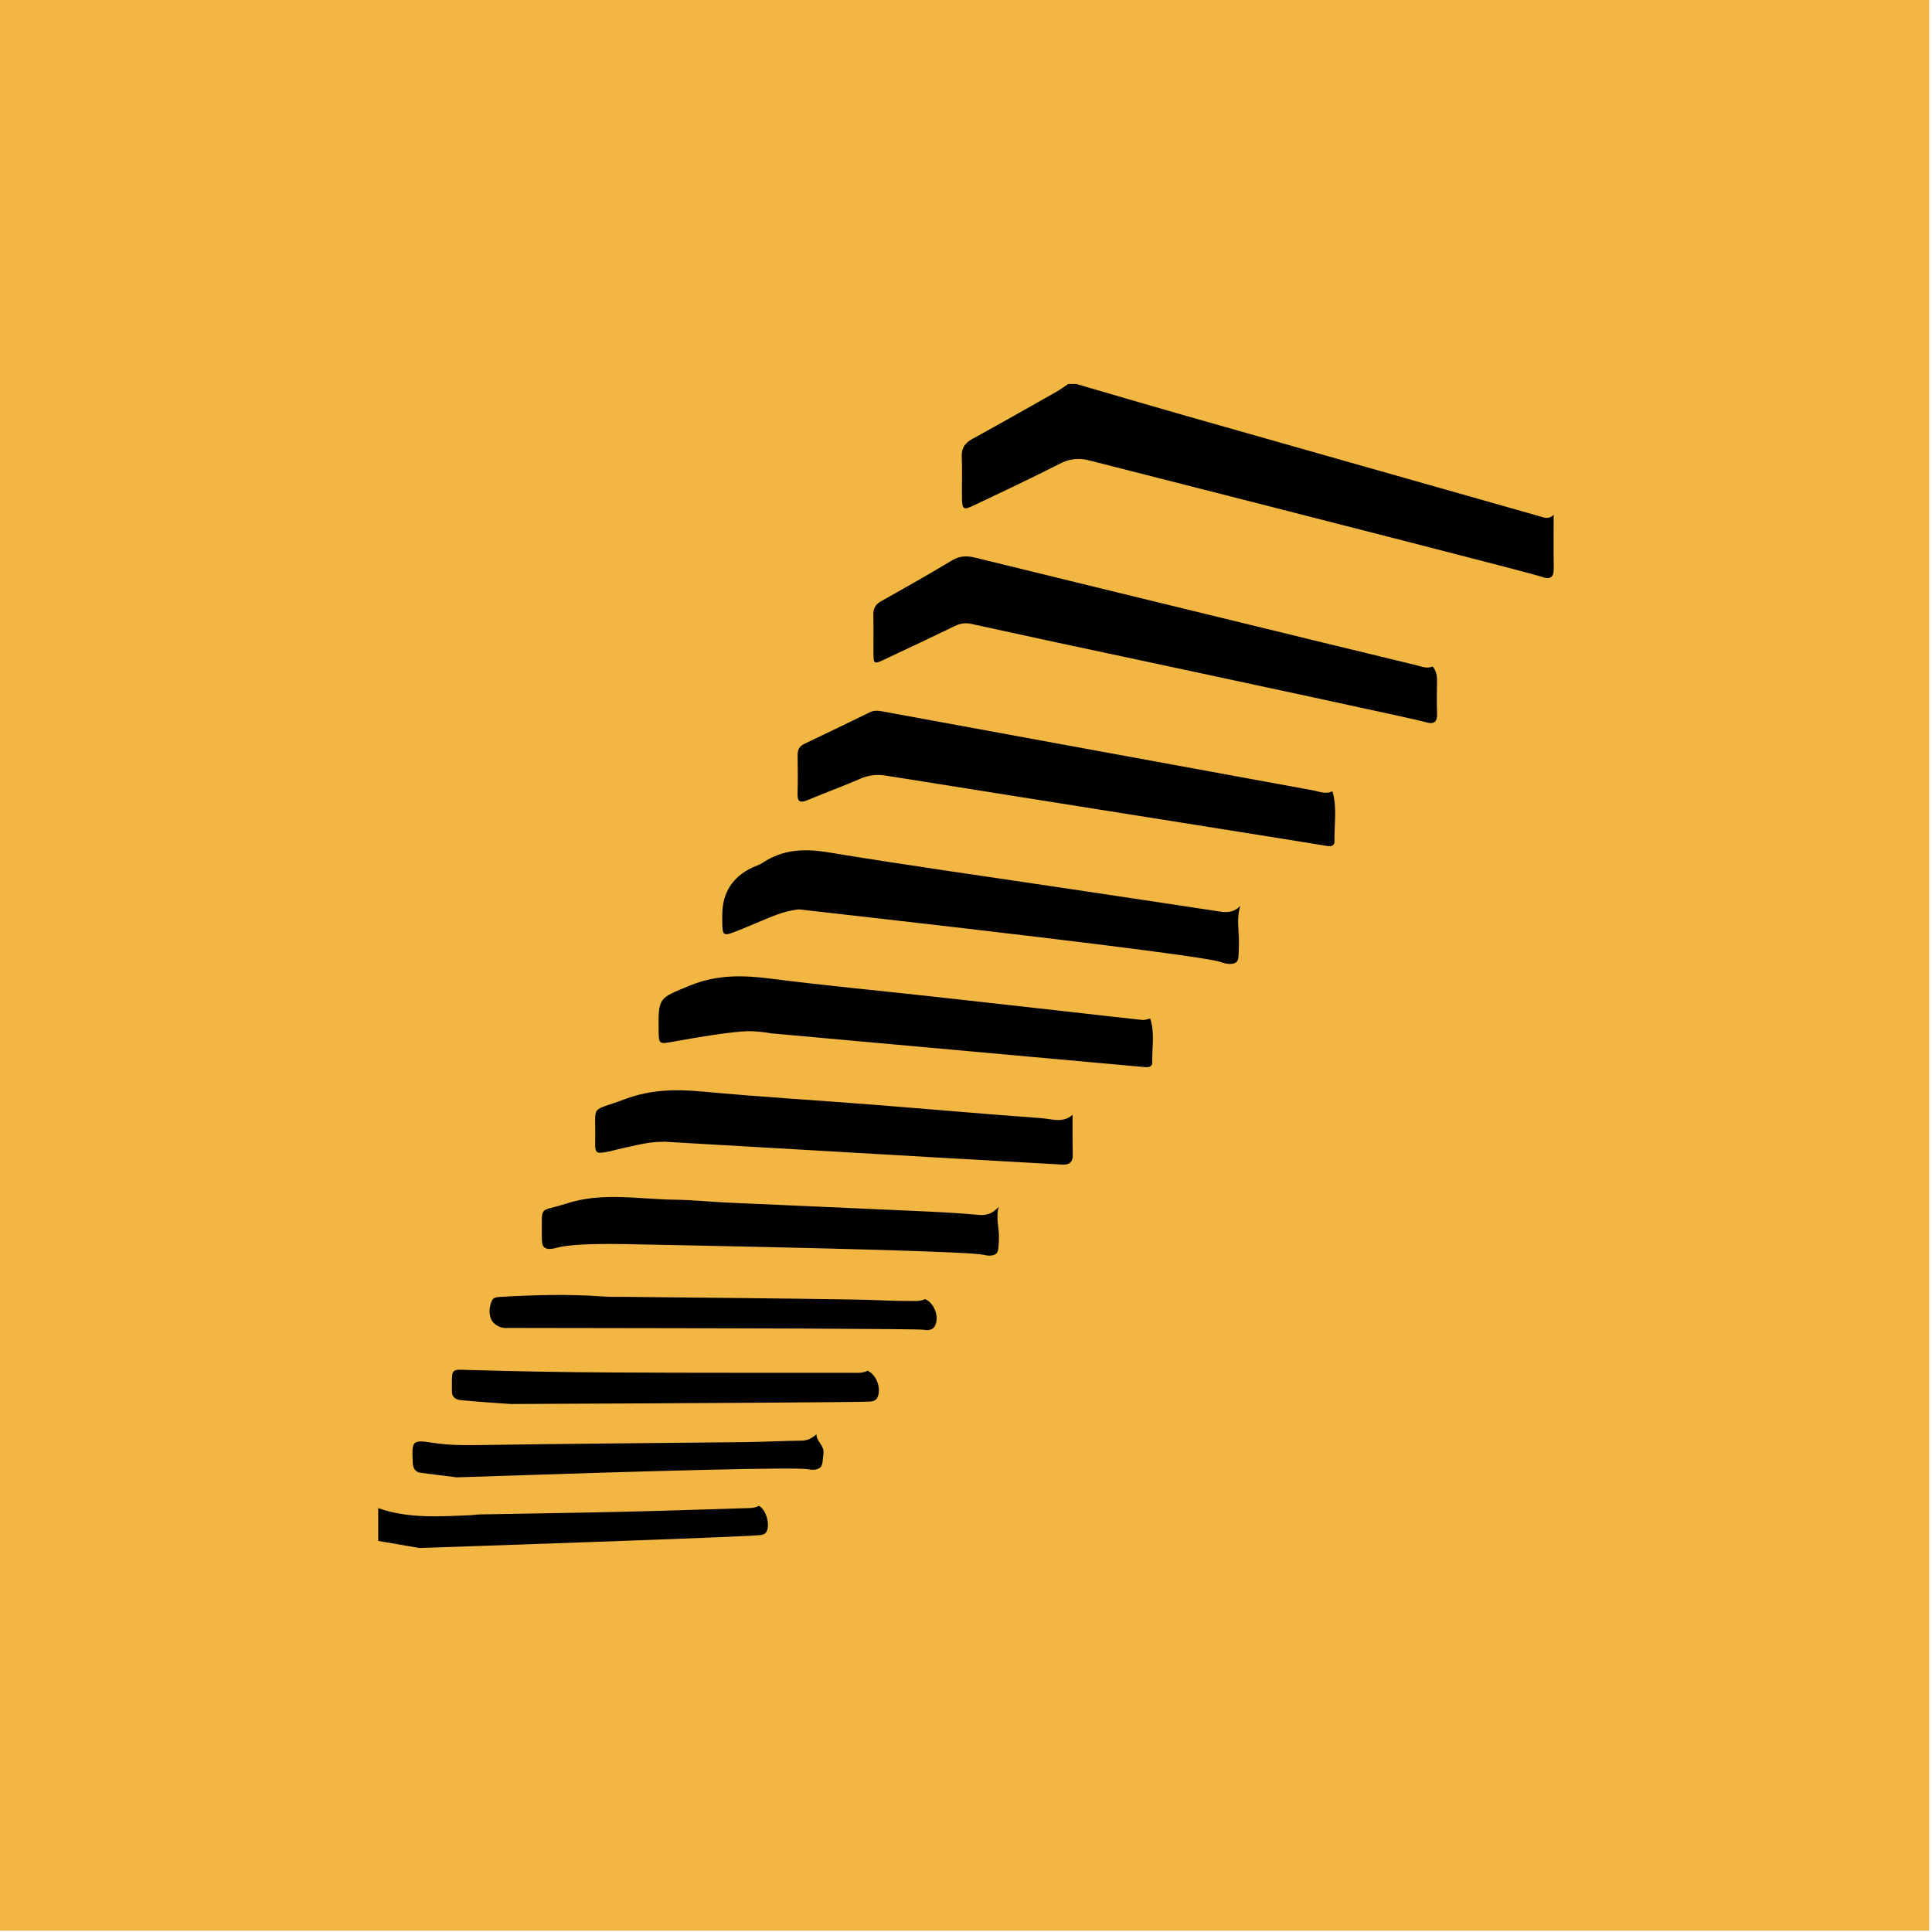<svg xmlns="http://www.w3.org/2000/svg" id="Calque_1" viewBox="0 0 1080 1080"><defs><style>.cls-1{fill:#f2b643;}</style></defs><rect class="cls-1" x="-1.55" y="-.74" width="1080" height="1080"></rect><g><path d="m601.74,214.67c20.29,5.9,40.55,11.9,60.87,17.68,65.76,18.72,131.54,37.36,197.32,56.03,2.85.81,5.72,2.3,8.58-.6,0,10.27-.12,19.94.05,29.61.05,2.57-.33,4.34-1.47,5.18-1.69,1.24-4.38.16-4.9-.03-5.06-1.81-107.9-28.16-252.77-65.04-2.2-.63-5.45-1.24-9.24-.76-3.78.48-6.49,1.85-7.7,2.46-15.97,8.13-32.19,15.77-48.38,23.45-5.48,2.6-6.26,2.03-6.34-3.92-.1-7.82.21-15.65-.12-23.45-.2-4.89,1.81-7.66,5.96-9.94,15.88-8.71,31.62-17.67,47.39-26.59,2.14-1.21,4.12-2.72,6.17-4.1,1.53,0,3.05,0,4.58,0Z"></path><path d="m424.34,841.78c4.1,2.39,6.4,11.02,3.95,14.76-.82,1.25-2.43,1.48-3.47,1.6-9.64,1.09-169.36,6.49-190.41,7.2-7.66-1.32-15.33-2.65-22.99-3.97v-18.31c16.81,5.91,34.16,4.67,51.47,3.94,1.9-.08,3.79-.4,5.69-.44,26.47-.49,52.95-.85,79.42-1.46,23.6-.55,47.2-1.39,70.8-2.08,1.93-.06,3.8-.31,5.52-1.23Z"></path><path d="m800.91,372.59c1.85,2.34,2.44,4.99,2.39,7.96-.12,6.06-.2,12.13.02,18.18.09,2.38-.28,4-1.32,4.82-1.58,1.25-4.16.37-4.69.21-4.83-1.46-91.09-19.99-211.88-45.76-22.51-4.9-38.9-8.42-42.46-9.23-.51-.12-1.95-.45-3.84-.33-1.86.12-3.62.67-5.47,1.56-13.04,6.32-26.15,12.48-39.26,18.65-5.82,2.75-6.09,2.59-6.13-3.58-.05-7.05.11-14.11-.06-21.16-.08-3.62,1.05-6,4.36-7.85,13.31-7.44,26.58-14.97,39.66-22.81,4.36-2.62,8.4-2.63,13.06-1.48,52.2,12.82,104.43,25.54,156.66,38.27,29.82,7.27,59.63,14.54,89.46,21.74,3.08.74,6.19,2.2,9.48.81Z"></path><path d="m744.84,442.31c2.74,9.17.9,18.54,1.16,27.82.03,1.02-.22,1.7-.64,2.14-1.12,1.16-3.35.67-3.84.58-3.43-.66-105.38-16.88-246.07-39.24-2.06-.37-5.12-.67-8.7-.06-2.72.47-4.69,1.27-5.7,1.71-9.8,4.23-19.82,7.93-29.68,12.03-3.86,1.6-5.66,1.14-5.53-3.51.2-7.24.13-14.49.03-21.73-.04-3.04,1.11-4.97,3.88-6.29,12.22-5.81,24.41-11.69,36.57-17.63,2.64-1.29,5.22-.78,7.83-.3,79.83,14.65,159.66,29.34,239.51,43.92,3.64.66,7.35,2.43,11.17.56Z"></path><path d="m693.35,506.41c-2.38,7.24-.5,14.66-.79,21.99-.2,5.23.06,8.05-1.28,9.28-2.64,2.43-7.92.43-8.9.1-9.15-3.04-96.86-13.75-235.81-29.44-2.99.36-5.3.87-6.63,1.19-7.06,1.71-17.86,7-29.32,11.43-6.09,2.35-6.74,1.86-6.86-4.86-.03-1.53,0-3.05,0-4.58q0-18.72,17.08-26.69c1.73-.81,3.65-1.3,5.21-2.35,11.44-7.73,23.54-8.22,37-6.01,43.82,7.21,87.8,13.39,131.72,19.97,29.22,4.38,58.43,8.75,87.64,13.2,4.26.65,7.94-.02,10.95-3.25Z"></path><path d="m642.97,569.39c2.69,8,.94,16.23,1.16,24.35.02.87-.19,1.49-.56,1.93-.95,1.11-2.85.92-3.45.86-3.07-.29-90-8.13-209.16-18.9-5.22-.94-9.39-1.14-11.93-1.18-8.14-.12-28.54,3.28-43.2,5.94-7.27,1.32-7.56,1.2-7.65-6.03-.24-19.07.11-18.23,17.37-25.38,14.98-6.21,29.65-5.92,45.16-3.93,29.46,3.78,59.06,6.55,88.59,9.8,28.96,3.19,57.92,6.46,86.88,9.7,10.79,1.21,21.57,2.48,32.37,3.6,1.44.15,2.95-.48,4.43-.76Z"></path><path d="m599.57,623.24c.02,7.37-.07,14.74.11,22.1.05,2.02-.31,3.42-1.18,4.32-1.31,1.37-3.4,1.4-4.51,1.36-4.52-.17-96.56-5.45-222.43-12.78-5.45,0-9.76.67-12.66,1.25-11.36,2.31-18.22,4.16-18.22,4.16-7.87,1.46-8.12,1.49-7.95-6.65.44-20.43-3.51-15.03,16.7-22.6,14.25-5.34,28.25-5.61,43.05-4.23,31.83,2.98,63.77,4.87,95.65,7.37,31.31,2.45,62.59,5.27,93.91,7.51,5.77.41,12.14,2.97,17.52-1.83Z"></path><path d="m558.28,674.64c-1.83,6.17.5,12.31.12,18.52-.27,4.39-.3,6.51-1.38,7.51-2.24,2.07-6.31.96-7.06.79-7.27-1.67-83.33-3.73-200.2-5.99-23.23-.42-33.76.68-38.76,2.08-1.14.32-4.79,1.42-6.83-.36-1.11-.97-1.32-2.96-1.29-6.5.13-17.74-1.75-12.83,13.62-17.86,20.2-6.61,40.47-2.42,60.72-2.19,9.7.11,19.39,1.17,29.09,1.61,36.54,1.66,73.08,3.2,109.62,4.88,10.46.48,20.93,1.04,31.35,2.02,4.73.44,8.07-1.22,11-4.52Z"></path><path d="m517.05,726.18c5.26,2.12,8.21,10.13,5.53,15.12-.31.58-.68.99-1.09,1.29-1.96,1.41-4.63.83-4.96.77-3.28-.58-97.32-.89-232.14-1.04-3.65.46-7.24-1-9.31-3.85,0,0-2.96-4.22-.29-10.99.9-2.27,2.69-2.36,4.63-2.48,19.23-1.15,38.45-1.67,57.69-.25,3.8.28,7.62.14,11.44.19,43.46.48,86.93.82,130.38,1.53,10.28.17,20.56.87,30.85.8,2.48-.02,4.98.14,7.27-1.09Z"></path><path d="m485,766.26c5.15,2.23,7.98,10.52,5.28,15.34-1.06,1.89-3.88,1.9-4.98,1.94-8.53.31-89.27.84-199.71,1.31-13.78-.9-24.01-1.76-27.89-2.15-1.07-.11-2.99-.41-4.12-1.8-.8-.98-1.07-2.35-.96-4.17.05-.76,0-1.52,0-2.29-.04-9.55-.06-8.91,9.52-8.62,26.67.8,53.35,1.26,80.03,1.4,44.62.25,89.23.15,133.85.19,3.03,0,6.13.33,8.98-1.16Z"></path><path d="m456.41,801.7c-.17,4.09,4.44,6.05,3.92,10.9-.47,4.38-.53,6.5-1.63,7.56-2.27,2.17-6.28,1.29-7.03,1.16-7.2-1.26-82.01.68-196.32,4.52-9.21-1.1-16.23-2.04-19.83-2.5-.64-.08-2.18-.27-3.32-1.43-.98-.99-1.4-2.46-1.48-4.41-.54-12.41-.41-12.74,11.82-10.88,8.52,1.29,16.99,1.31,25.6,1.17,49.2-.77,98.41-1.08,147.61-1.63,10.86-.12,21.72-.7,32.58-.84,3.37-.04,5.79-1.55,8.1-3.61Z"></path></g></svg>